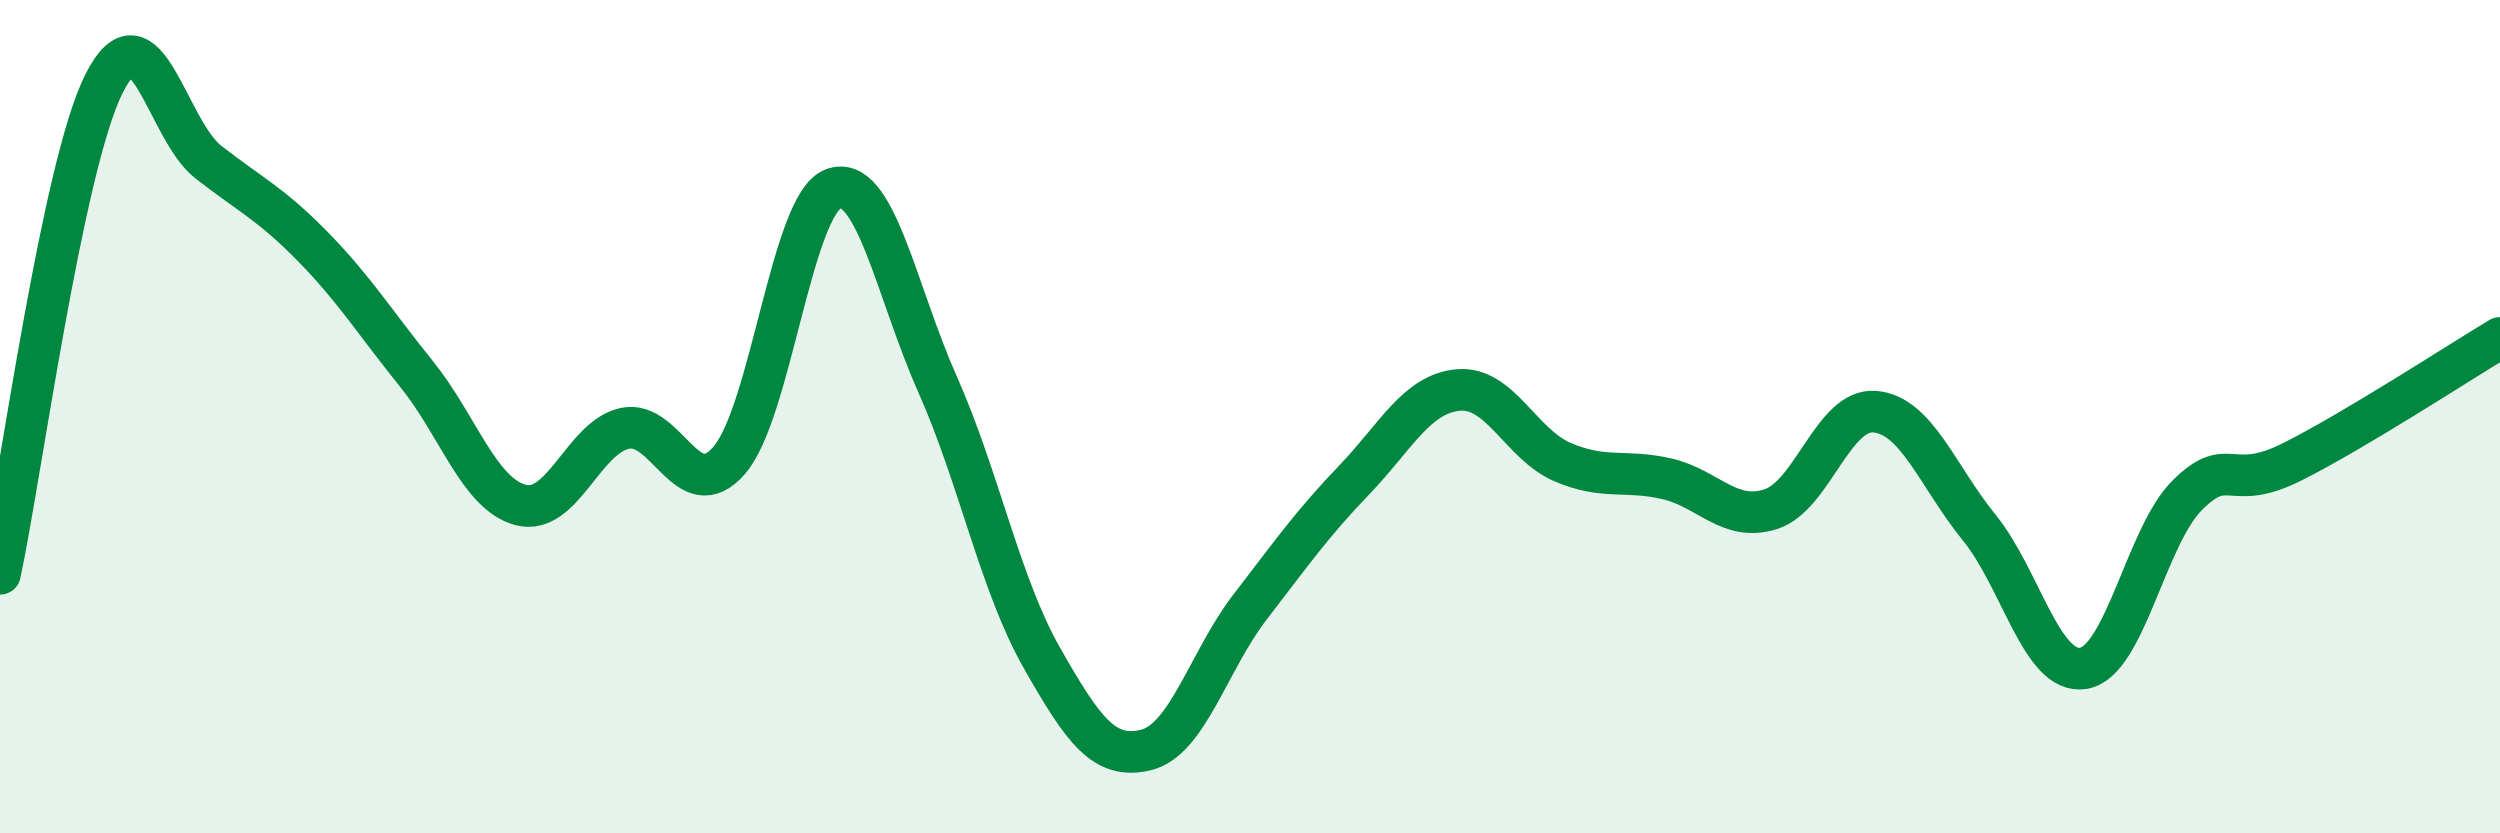 
    <svg width="60" height="20" viewBox="0 0 60 20" xmlns="http://www.w3.org/2000/svg">
      <path
        d="M 0,13.77 C 0.5,11.42 1.5,3.98 2.5,2 C 3.5,0.02 4,3.11 5,3.89 C 6,4.67 6.5,4.89 7.5,5.91 C 8.5,6.93 9,7.74 10,8.98 C 11,10.22 11.5,11.86 12.5,12.12 C 13.5,12.38 14,10.49 15,10.28 C 16,10.07 16.5,12.2 17.5,11.05 C 18.5,9.9 19,4.9 20,4.53 C 21,4.16 21.5,6.97 22.5,9.22 C 23.5,11.47 24,14.02 25,15.78 C 26,17.54 26.5,18.24 27.5,18 C 28.5,17.76 29,15.87 30,14.57 C 31,13.27 31.5,12.56 32.5,11.52 C 33.5,10.48 34,9.45 35,9.36 C 36,9.27 36.5,10.66 37.5,11.09 C 38.5,11.52 39,11.26 40,11.49 C 41,11.72 41.5,12.54 42.5,12.22 C 43.5,11.9 44,9.79 45,9.88 C 46,9.97 46.5,11.43 47.5,12.66 C 48.5,13.89 49,16.2 50,16.04 C 51,15.88 51.5,12.87 52.5,11.88 C 53.5,10.89 53.5,11.84 55,11.09 C 56.5,10.34 59,8.71 60,8.11L60 20L0 20Z"
        fill="#008740"
        opacity="0.1"
        stroke-linecap="round"
        stroke-linejoin="round"
      />
      <path
        d="M 0,13.77 C 0.5,11.42 1.5,3.98 2.5,2 C 3.5,0.02 4,3.11 5,3.89 C 6,4.67 6.5,4.89 7.5,5.91 C 8.5,6.93 9,7.74 10,8.98 C 11,10.22 11.5,11.86 12.5,12.12 C 13.5,12.38 14,10.49 15,10.28 C 16,10.07 16.5,12.2 17.5,11.05 C 18.5,9.9 19,4.9 20,4.53 C 21,4.16 21.5,6.97 22.5,9.22 C 23.5,11.47 24,14.02 25,15.78 C 26,17.54 26.5,18.24 27.5,18 C 28.5,17.76 29,15.87 30,14.57 C 31,13.27 31.5,12.56 32.5,11.52 C 33.5,10.48 34,9.45 35,9.36 C 36,9.27 36.5,10.66 37.5,11.09 C 38.5,11.52 39,11.26 40,11.49 C 41,11.72 41.5,12.54 42.5,12.22 C 43.5,11.9 44,9.79 45,9.88 C 46,9.97 46.5,11.43 47.5,12.66 C 48.5,13.89 49,16.2 50,16.04 C 51,15.88 51.5,12.87 52.5,11.88 C 53.5,10.89 53.5,11.84 55,11.09 C 56.5,10.34 59,8.71 60,8.11"
        stroke="#008740"
        stroke-width="1"
        fill="none"
        stroke-linecap="round"
        stroke-linejoin="round"
      />
    </svg>
  